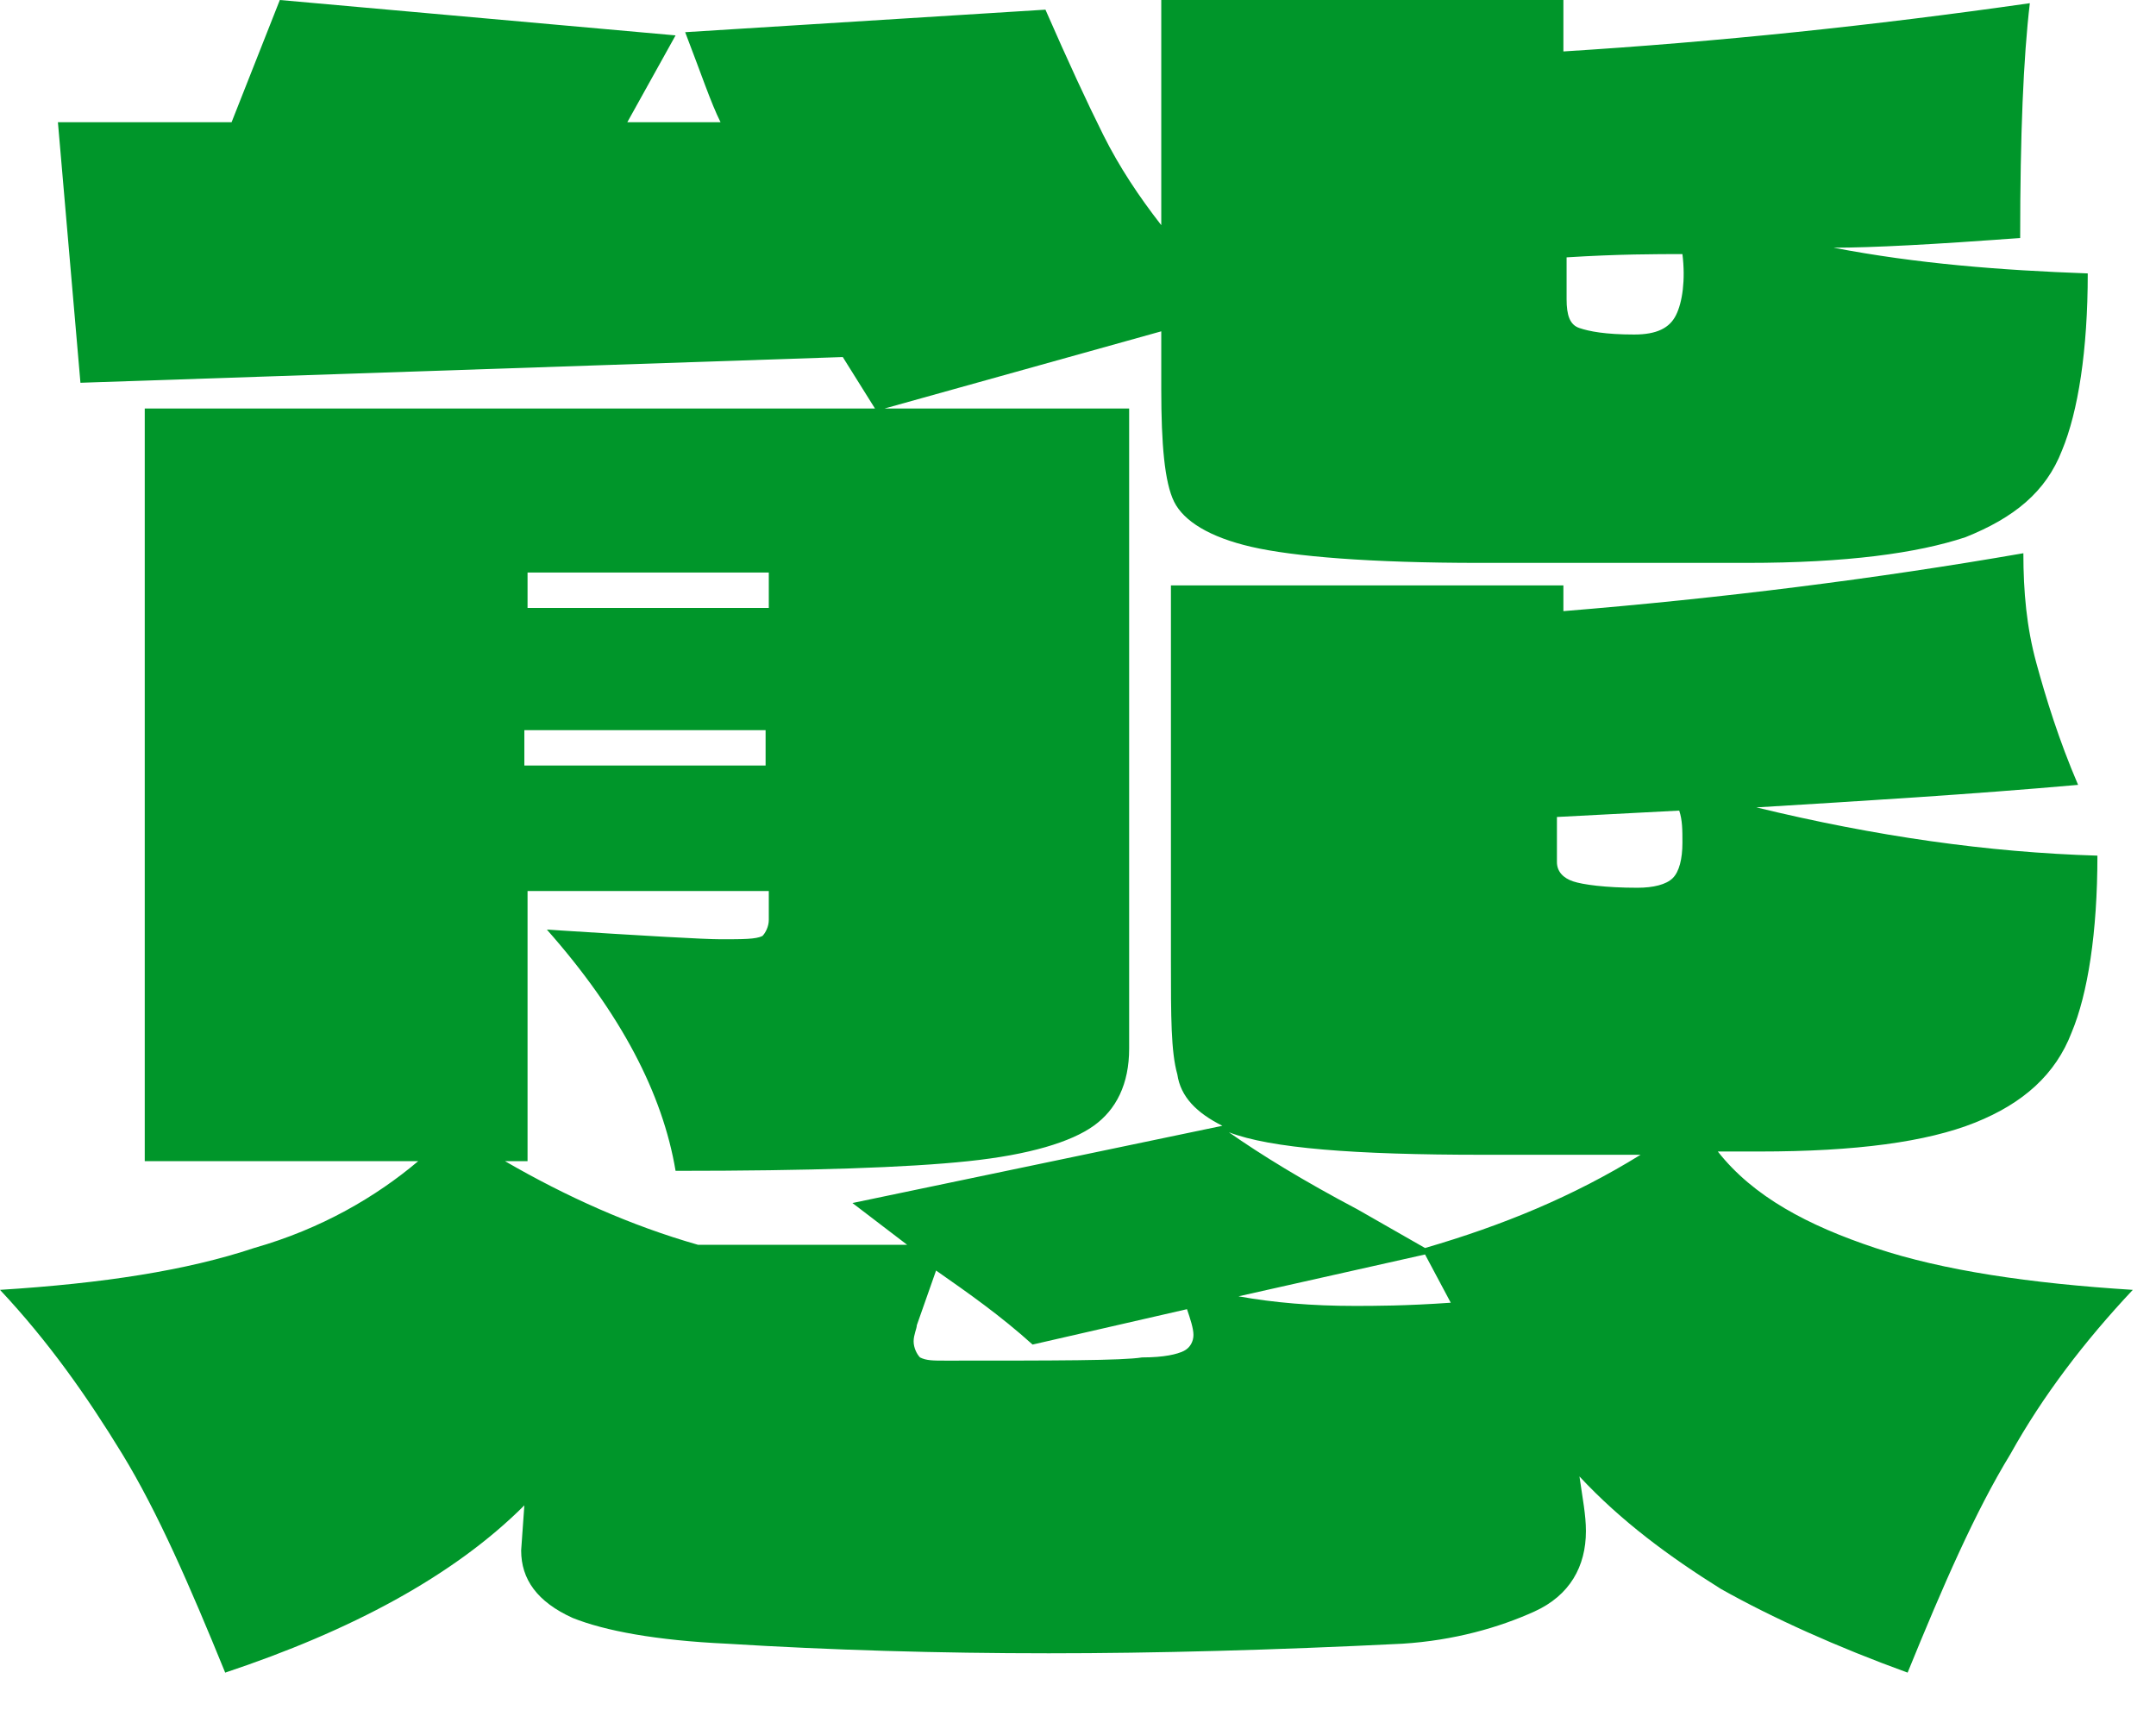 <?xml version="1.0" encoding="utf-8"?>
<svg xmlns="http://www.w3.org/2000/svg" fill="none" height="100%" overflow="visible" preserveAspectRatio="none" style="display: block;" viewBox="0 0 29 23" width="100%">
<path d="M25.226 16.788C26.135 17.091 27.303 17.264 28.688 17.351C28.038 18.043 27.476 18.779 27.043 19.558C26.567 20.337 26.135 21.332 25.659 22.5C24.707 22.154 23.841 21.764 23.149 21.375C22.457 20.942 21.808 20.466 21.245 19.861C21.288 20.163 21.332 20.38 21.332 20.596C21.332 21.072 21.115 21.462 20.639 21.678C20.163 21.894 19.558 22.067 18.865 22.111C17.135 22.197 15.534 22.24 14.106 22.24C12.635 22.24 11.164 22.197 9.779 22.111C8.827 22.067 8.135 21.938 7.702 21.764C7.226 21.548 7.01 21.245 7.01 20.856L7.053 20.25C6.101 21.202 4.716 21.938 3.029 22.5C2.553 21.332 2.12 20.337 1.644 19.558C1.168 18.779 0.649 18.043 0 17.351C1.385 17.264 2.51 17.091 3.418 16.788C4.327 16.529 5.062 16.096 5.625 15.62H1.947V5.495H11.769L11.336 4.803L1.082 5.149L0.779 1.644H3.115L3.764 0L9.087 0.476L8.438 1.644H9.692C9.562 1.385 9.433 0.995 9.216 0.433L14.062 0.13C14.365 0.822 14.625 1.385 14.841 1.817C15.058 2.25 15.317 2.639 15.62 3.029V0H21.029V0.692C23.106 0.562 25.183 0.346 27.303 0.043C27.216 0.779 27.173 1.817 27.173 3.202C26.005 3.288 25.183 3.332 24.663 3.332C25.788 3.548 26.913 3.635 28.082 3.678C28.082 4.716 27.952 5.538 27.736 6.058C27.519 6.62 27.087 6.966 26.438 7.226C25.788 7.442 24.837 7.572 23.495 7.572H19.904C18.433 7.572 17.394 7.486 16.832 7.356C16.269 7.226 15.923 7.01 15.793 6.75C15.664 6.49 15.62 5.971 15.62 5.236V4.457L11.899 5.495H15.188V14.106C15.188 14.582 15.014 14.928 14.711 15.144C14.409 15.361 13.846 15.534 13.024 15.62C12.202 15.707 10.904 15.75 9.087 15.75C8.913 14.711 8.351 13.63 7.356 12.505C8.697 12.591 9.476 12.635 9.692 12.635C9.995 12.635 10.168 12.635 10.255 12.591C10.298 12.548 10.341 12.461 10.341 12.375V11.986H7.096V15.62H6.793C7.615 16.096 8.481 16.486 9.389 16.745H12.202L11.466 16.183L16.442 15.144C16.096 14.971 15.88 14.755 15.836 14.452C15.75 14.149 15.75 13.673 15.75 12.938V7.875H21.029V8.221C23.149 8.048 25.226 7.788 27.216 7.442C27.216 7.962 27.26 8.438 27.389 8.913C27.519 9.389 27.692 9.952 27.952 10.558C26.481 10.688 25.053 10.774 23.625 10.861C25.226 11.25 26.74 11.466 28.212 11.51C28.212 12.548 28.082 13.37 27.865 13.889C27.649 14.452 27.216 14.841 26.567 15.101C25.918 15.361 24.966 15.49 23.668 15.49H23.106C23.582 16.096 24.317 16.486 25.226 16.788ZM10.341 8.178V7.702H7.096V8.178H10.341ZM7.053 9.822V10.298H10.298V9.822H7.053ZM15.923 18.173C16.01 18.13 16.053 18.043 16.053 17.957C16.053 17.87 16.01 17.74 15.966 17.611L13.889 18.087C13.457 17.697 13.024 17.394 12.591 17.091L12.332 17.827C12.332 17.87 12.289 17.957 12.289 18.043C12.289 18.13 12.332 18.216 12.375 18.26C12.461 18.303 12.548 18.303 12.721 18.303C14.192 18.303 15.101 18.303 15.361 18.26C15.664 18.26 15.836 18.216 15.923 18.173ZM22.067 15.534C21.245 15.534 20.726 15.534 20.466 15.534C20.207 15.534 20.034 15.534 19.947 15.534C18.216 15.534 17.091 15.447 16.529 15.231C16.962 15.534 17.524 15.88 18.26 16.269L19.168 16.788C20.207 16.486 21.159 16.096 22.067 15.534ZM16.659 17.438C17.135 17.524 17.654 17.567 18.216 17.567C18.476 17.567 18.909 17.567 19.514 17.524L19.168 16.875L16.659 17.438ZM20.942 10.99V11.596C20.942 11.726 21.029 11.812 21.159 11.856C21.288 11.899 21.591 11.942 22.024 11.942C22.24 11.942 22.413 11.899 22.5 11.812C22.587 11.726 22.63 11.553 22.63 11.336C22.63 11.164 22.63 11.034 22.587 10.904L20.942 10.99ZM21.072 3.462V4.024C21.072 4.24 21.115 4.37 21.245 4.413C21.375 4.457 21.591 4.5 21.981 4.5C22.284 4.5 22.457 4.413 22.543 4.24C22.63 4.067 22.673 3.764 22.63 3.418C22.284 3.418 21.764 3.418 21.072 3.462Z" fill="#00962A" id="Vector"/>
</svg>